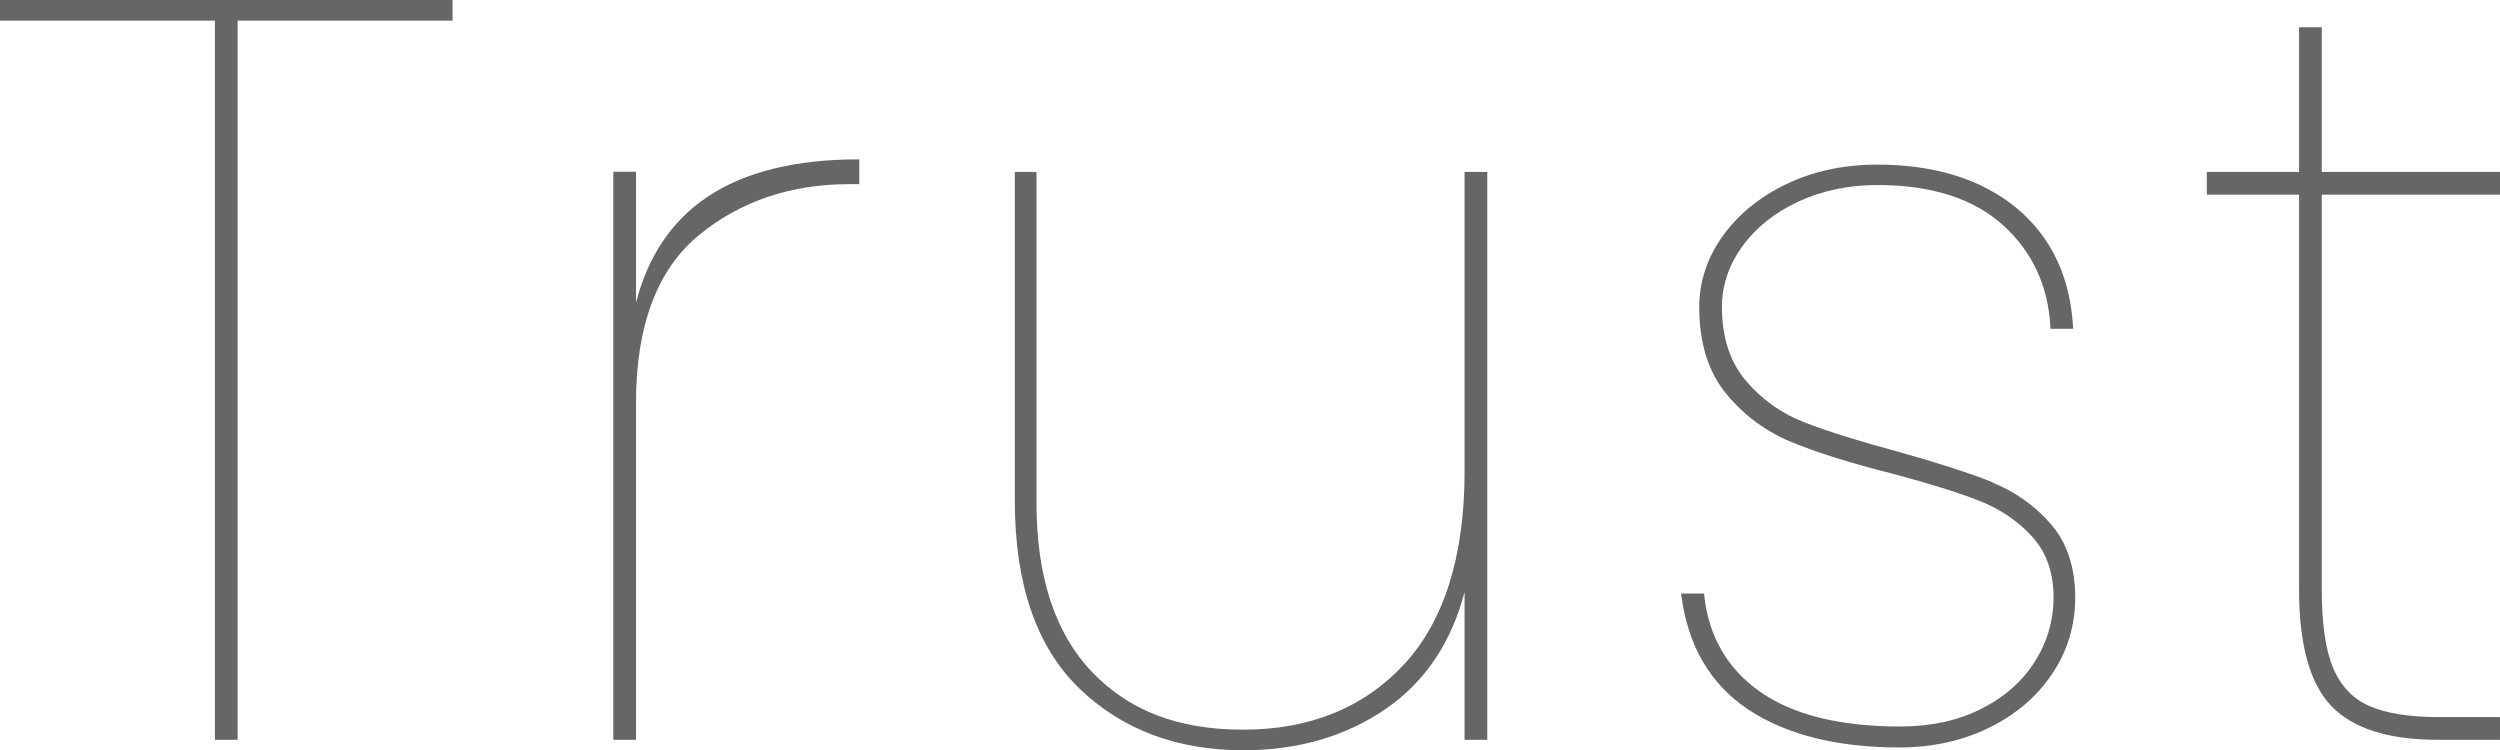 <?xml version="1.0" encoding="UTF-8"?><svg id="_イヤー_2" xmlns="http://www.w3.org/2000/svg" viewBox="0 0 143.08 42.94"><defs><style>.cls-1{fill:#666;}</style></defs><g id="_イヤー_1-2"><g><polygon class="cls-1" points="0 1.18 12.3 1.18 12.3 42.34 13.6 42.34 13.6 1.18 25.9 1.18 25.9 0 0 0 0 1.18"/><path class="cls-1" d="M40.48,11.27c-2.03,1.36-3.4,3.4-4.08,6.05v-7.49h-1.3V42.34h1.3V23.03c0-4.36,1.2-7.57,3.55-9.53,2.36-1.96,5.27-2.96,8.64-2.96h.59v-1.42h-.05c-3.61,0-6.52,.72-8.65,2.15Z"/><path class="cls-1" d="M83.82,26.99c0,4.84-1.17,8.56-3.47,11.04-2.3,2.48-5.4,3.73-9.2,3.73s-6.56-1.12-8.66-3.31c-2.1-2.2-3.17-5.45-3.17-9.66V9.84h-1.24V28.67c0,4.75,1.24,8.36,3.68,10.72,2.44,2.36,5.6,3.55,9.39,3.55,3.16,0,5.92-.81,8.22-2.41,2.2-1.53,3.7-3.77,4.45-6.65v8.46h1.3V9.84h-1.3V26.99Z"/><path class="cls-1" d="M114.04,27.6c-1.3-.52-3.1-1.1-5.38-1.74-2.23-.6-4.04-1.16-5.37-1.68-1.33-.51-2.46-1.32-3.37-2.39-.91-1.07-1.37-2.49-1.37-4.23,0-1.22,.39-2.38,1.16-3.45,.77-1.07,1.84-1.93,3.19-2.56,1.35-.63,2.88-.96,4.54-.96,3.09,0,5.51,.77,7.2,2.3,1.68,1.52,2.6,3.5,2.71,5.88v.05h1.3v-.05c-.16-2.92-1.26-5.23-3.26-6.88-2-1.64-4.68-2.47-7.95-2.47-1.92,0-3.67,.38-5.21,1.12-1.54,.74-2.77,1.75-3.65,2.99-.88,1.24-1.33,2.6-1.33,4.05,0,2.04,.52,3.71,1.54,4.95,1.02,1.24,2.28,2.17,3.74,2.77,1.46,.6,3.39,1.21,5.74,1.8,2.11,.56,3.79,1.08,5,1.56,1.21,.47,2.23,1.17,3.04,2.06,.81,.89,1.22,2.06,1.22,3.48,0,1.3-.36,2.54-1.07,3.66-.71,1.13-1.74,2.04-3.07,2.71s-2.88,1.01-4.63,1.01c-3.46,0-6.16-.67-8.04-2-1.88-1.32-2.95-3.2-3.19-5.57v-.04h-1.31v.06c.37,2.92,1.66,5.13,3.84,6.58,2.18,1.44,5.08,2.17,8.64,2.17,1.88,0,3.6-.38,5.12-1.12,1.52-.74,2.74-1.77,3.62-3.08,.88-1.3,1.33-2.78,1.33-4.38,0-1.72-.47-3.14-1.39-4.2-.92-1.06-2.05-1.86-3.35-2.38Z"/><path class="cls-1" d="M143.08,11.14v-1.3h-10.2V1.56h-1.3V9.84h-5.28v1.3h5.28v22.63c0,3.12,.62,5.35,1.84,6.63,1.22,1.28,3.26,1.94,6.07,1.94h3.59v-1.3h-3.47c-1.71,0-3.05-.21-4-.63-.94-.41-1.64-1.14-2.07-2.16-.44-1.03-.66-2.53-.66-4.48V11.14h10.2Z"/></g></g></svg>